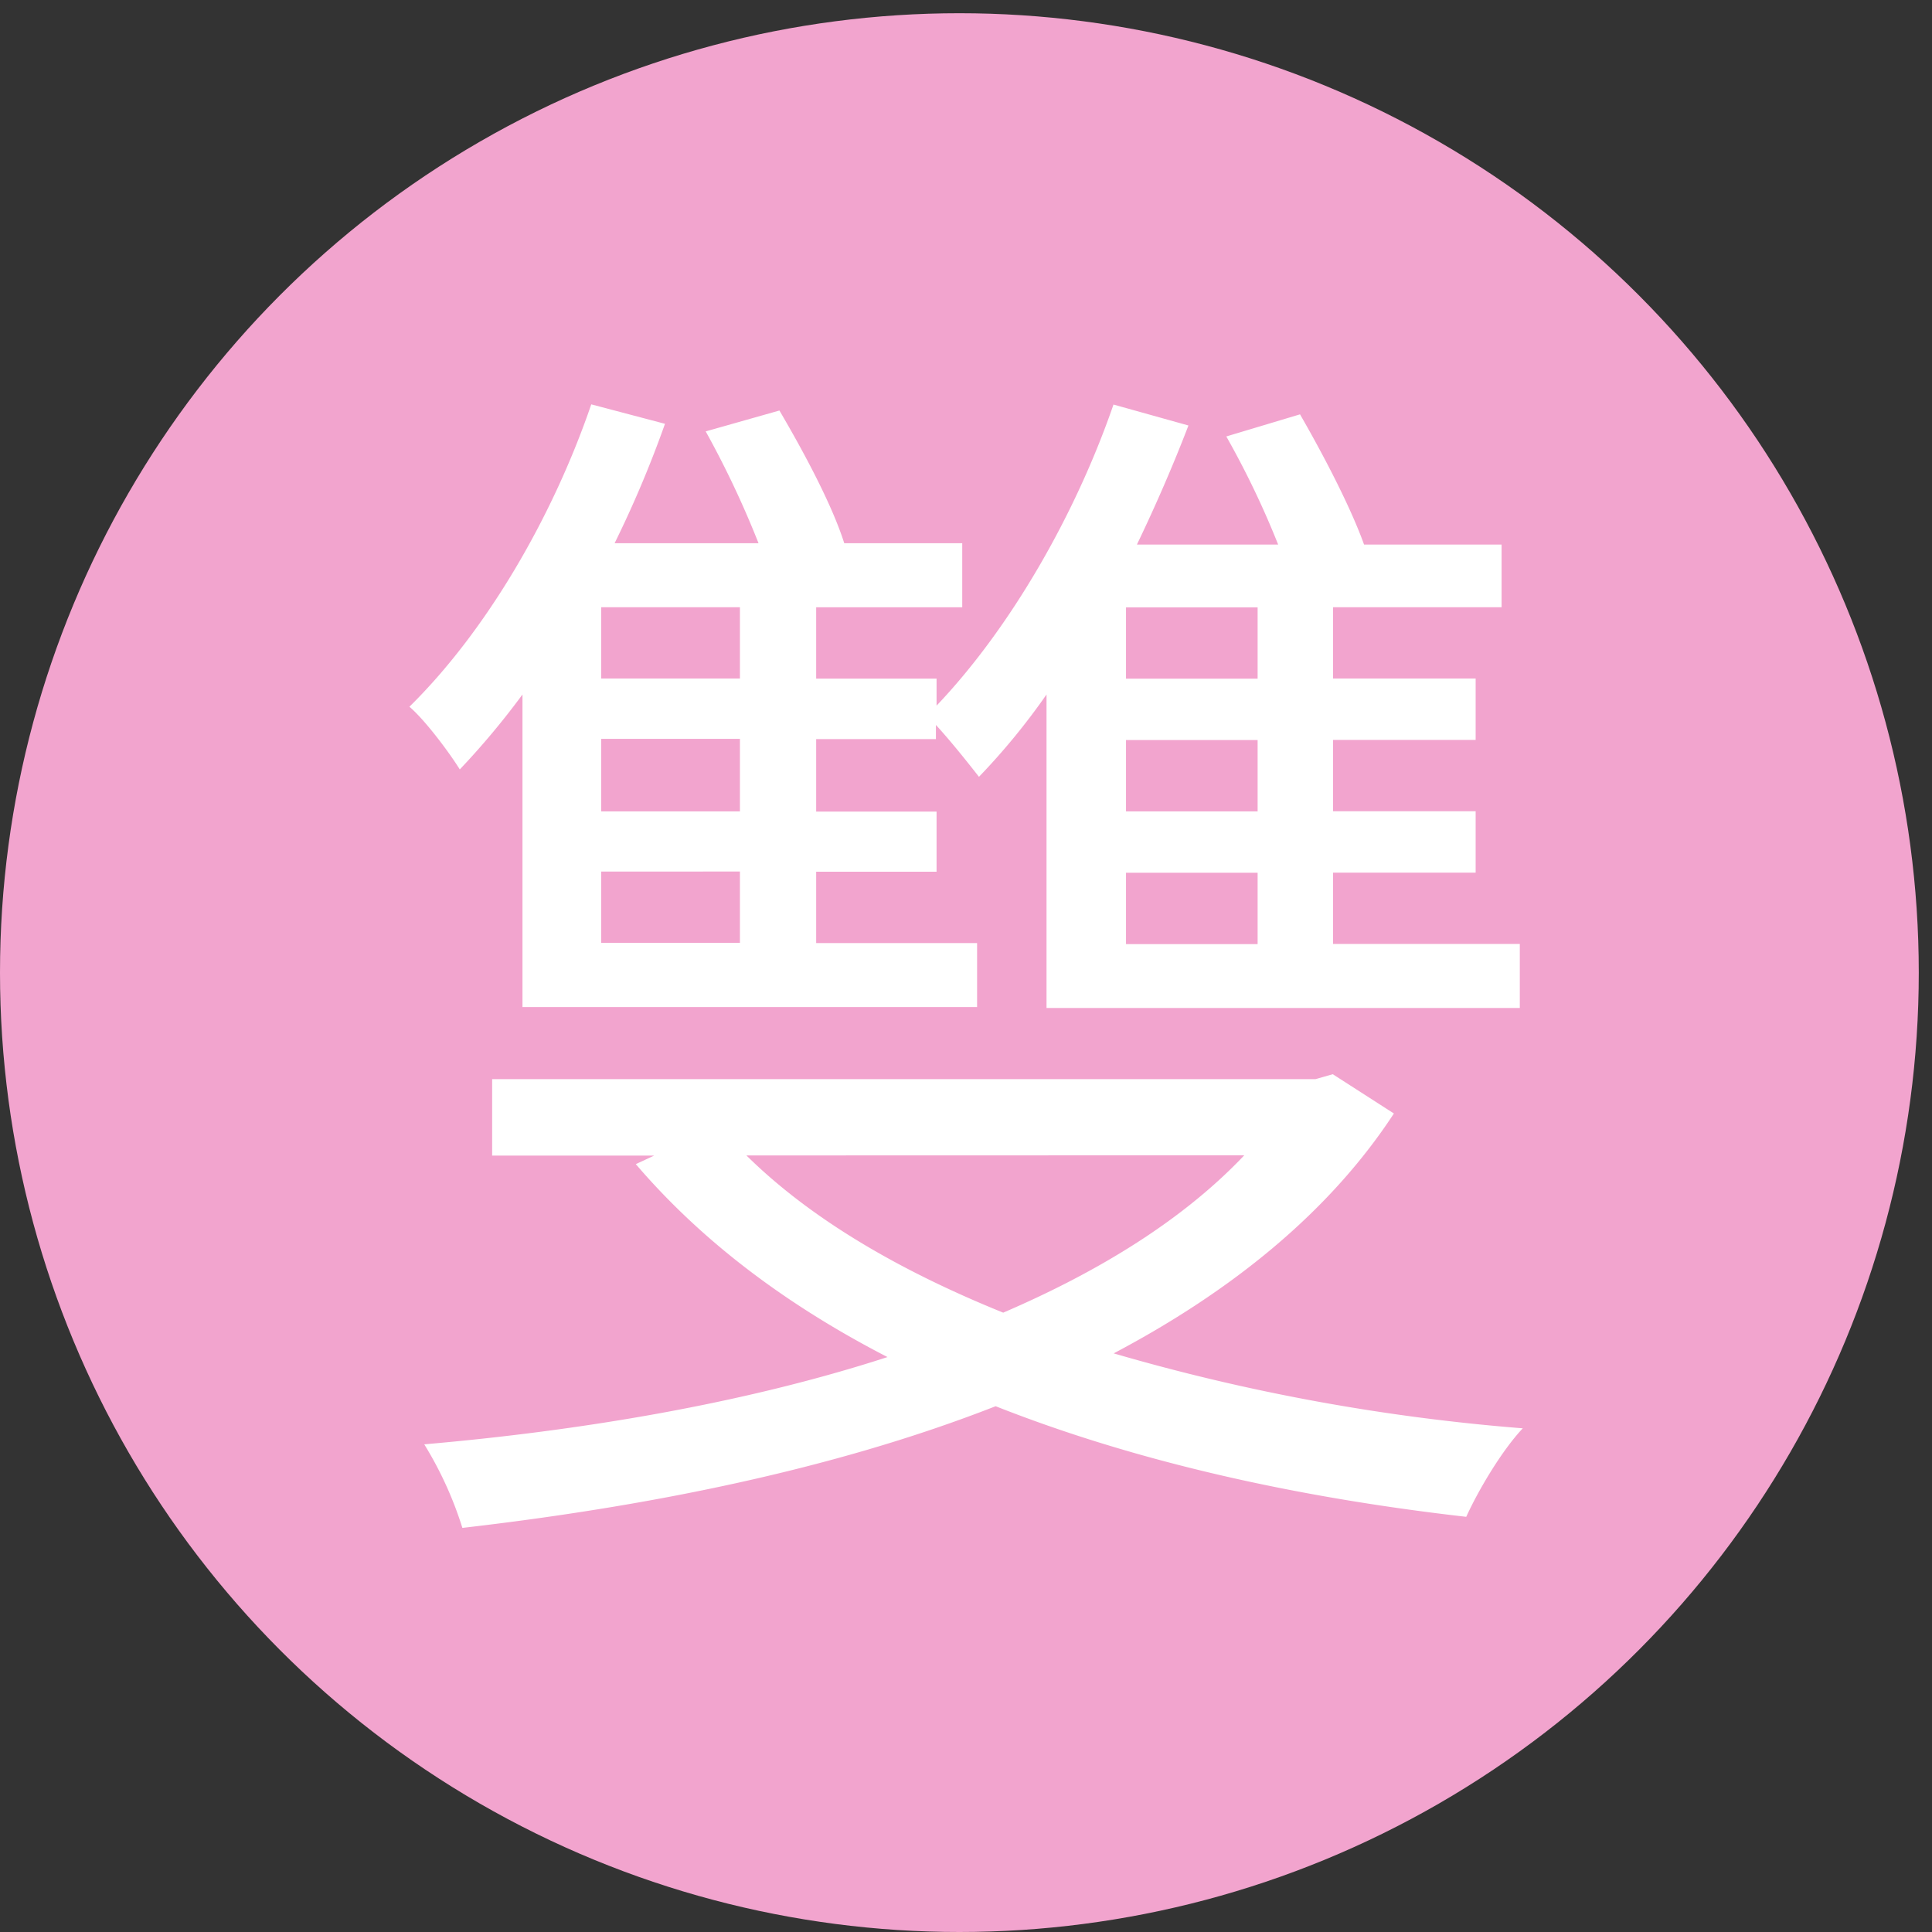 <svg id="圖層_1" data-name="圖層 1" xmlns="http://www.w3.org/2000/svg" viewBox="0 0 298 298"><rect x="0" y="0" width="298" height="298" fill="#333333" stroke="none"/><defs><style>.cls-1{fill:#f2a4ce;}.cls-2{fill:#fff;}</style></defs><circle class="cls-1" cx="147.98" cy="150.02" r="147.98"/><path class="cls-2" d="M80.59,107.12a121.06,121.06,0,0,1-9.67,11.56c-1.52-2.46-5.31-7.58-7.77-9.67,11.75-11.56,22-29,28.05-46.64l11.37,3A170.46,170.46,0,0,1,94.8,83.79H117a146.75,146.75,0,0,0-8.15-17.25l11.37-3.22c3.79,6.45,8.15,14.59,10,20.47h18.2v9.88H125.89v11h18.57v4.17c11.37-11.94,21.4-29.38,27.29-46.44l11.56,3.23C181,71.66,178.2,78.11,175.36,84h21.79a135.55,135.55,0,0,0-8-16.68l11.37-3.41c3.6,6.25,7.77,14.22,9.88,20.09h21.21v9.66h-26v11h22v9.47h-22v11h22v9.47h-22v11h28.81v9.88h-73V107.12a103.94,103.94,0,0,1-10.42,12.7c-1.33-1.7-4.17-5.31-6.64-8V114H125.89v11.18h18.57v9.28H125.89v11h24.82v9.87H80.59ZM215,171.75c-10.05,15.37-25.21,27.49-43.22,37a313.46,313.46,0,0,0,63.1,11.56c-3.22,3.42-6.82,9.48-8.72,13.65-26.33-3-51-8.53-72.59-17.06-25.21,9.88-54.21,15.54-82.25,18.77a56.88,56.88,0,0,0-5.88-12.89c24.07-2.09,49.28-6.26,71.45-13.46-15.52-8-28.6-17.81-38.82-29.76l2.84-1.32h-25V166.45h127l2.66-.76ZM114.13,93.66H92.73v11h21.4Zm0,20.3H92.73v11.19h21.4Zm0,20.47H92.73v11h21.4Zm1,43.79c10,9.87,23.7,17.81,39.61,24.25,15-6.45,27.85-14.42,37.18-24.27Zm78.85-84.54h-20.3v11h20.3Zm0,20.47h-20.3v11h20.3Zm0,20.47h-20.3v11h20.3Z"/></svg>